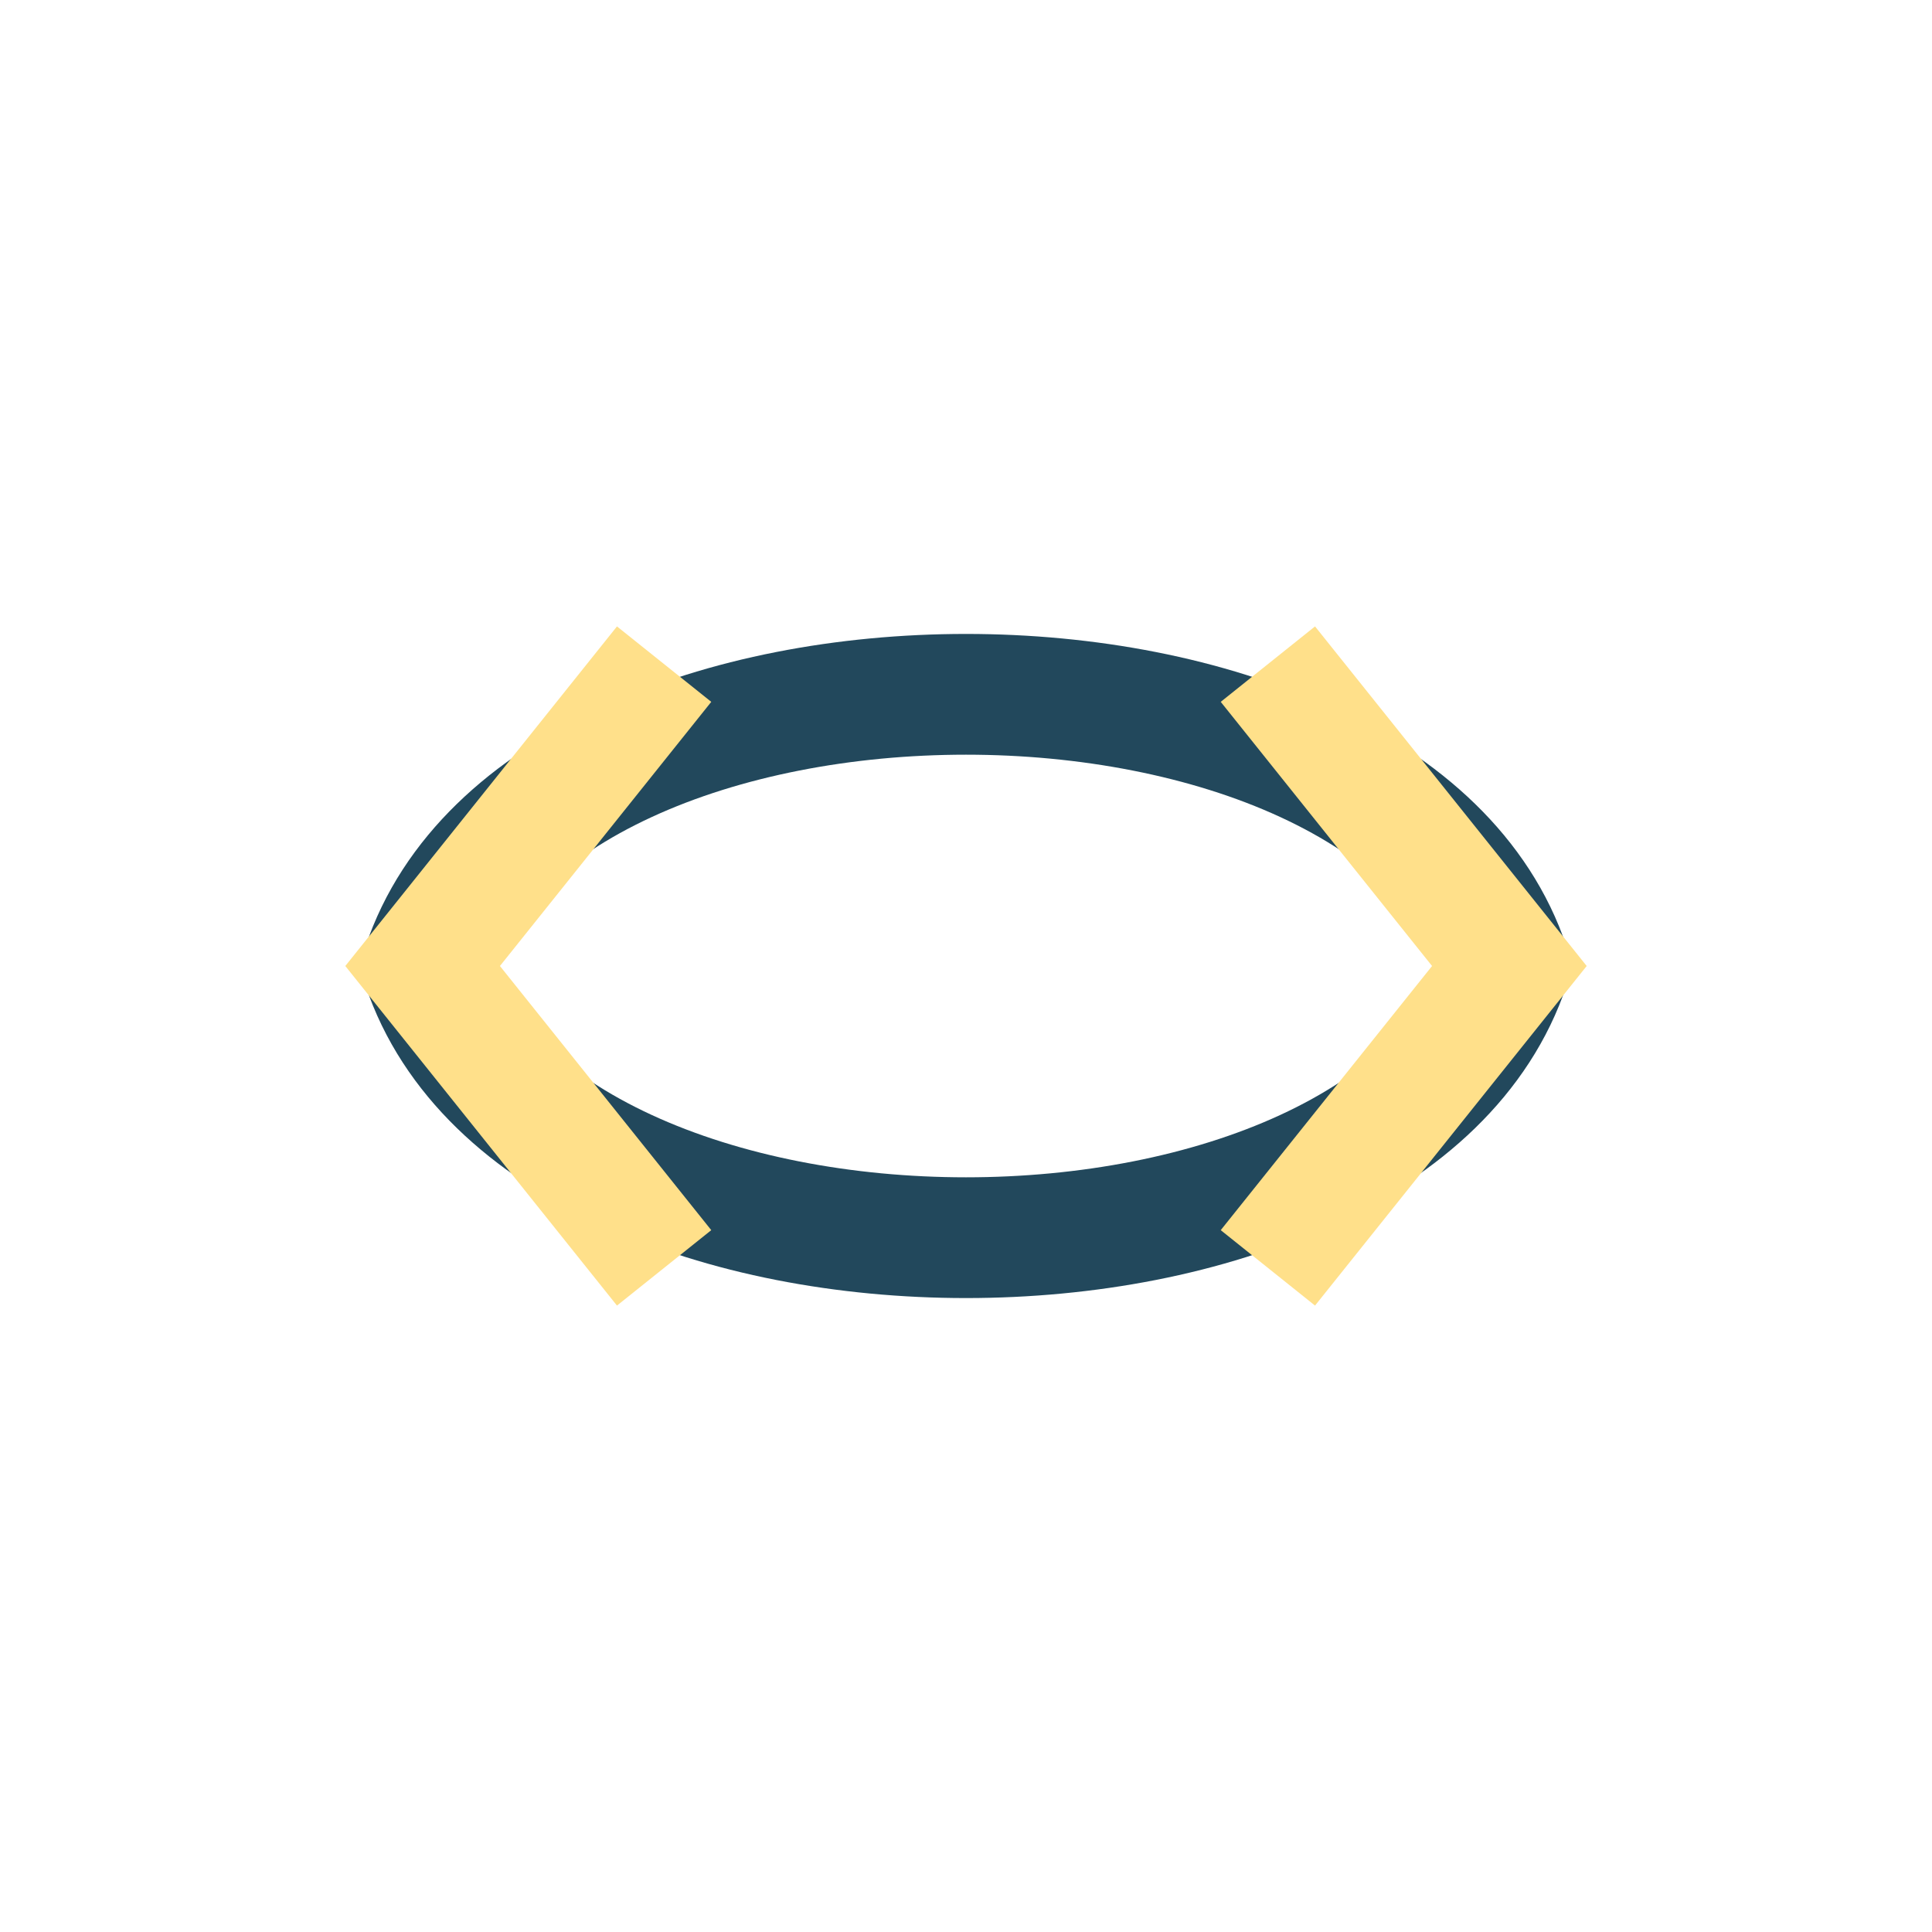<?xml version="1.0" encoding="UTF-8"?>
<svg xmlns="http://www.w3.org/2000/svg" width="32" height="32" viewBox="0 0 32 32"><path d="M7 16c2-6 16-6 18 0m-18 0c2 6 16 6 18 0" fill="none" stroke="#22485C" stroke-width="2"/><path d="M11 21l-4-5 4-5m10 0l4 5-4 5" fill="none" stroke="#FFE08A" stroke-width="2"/></svg>